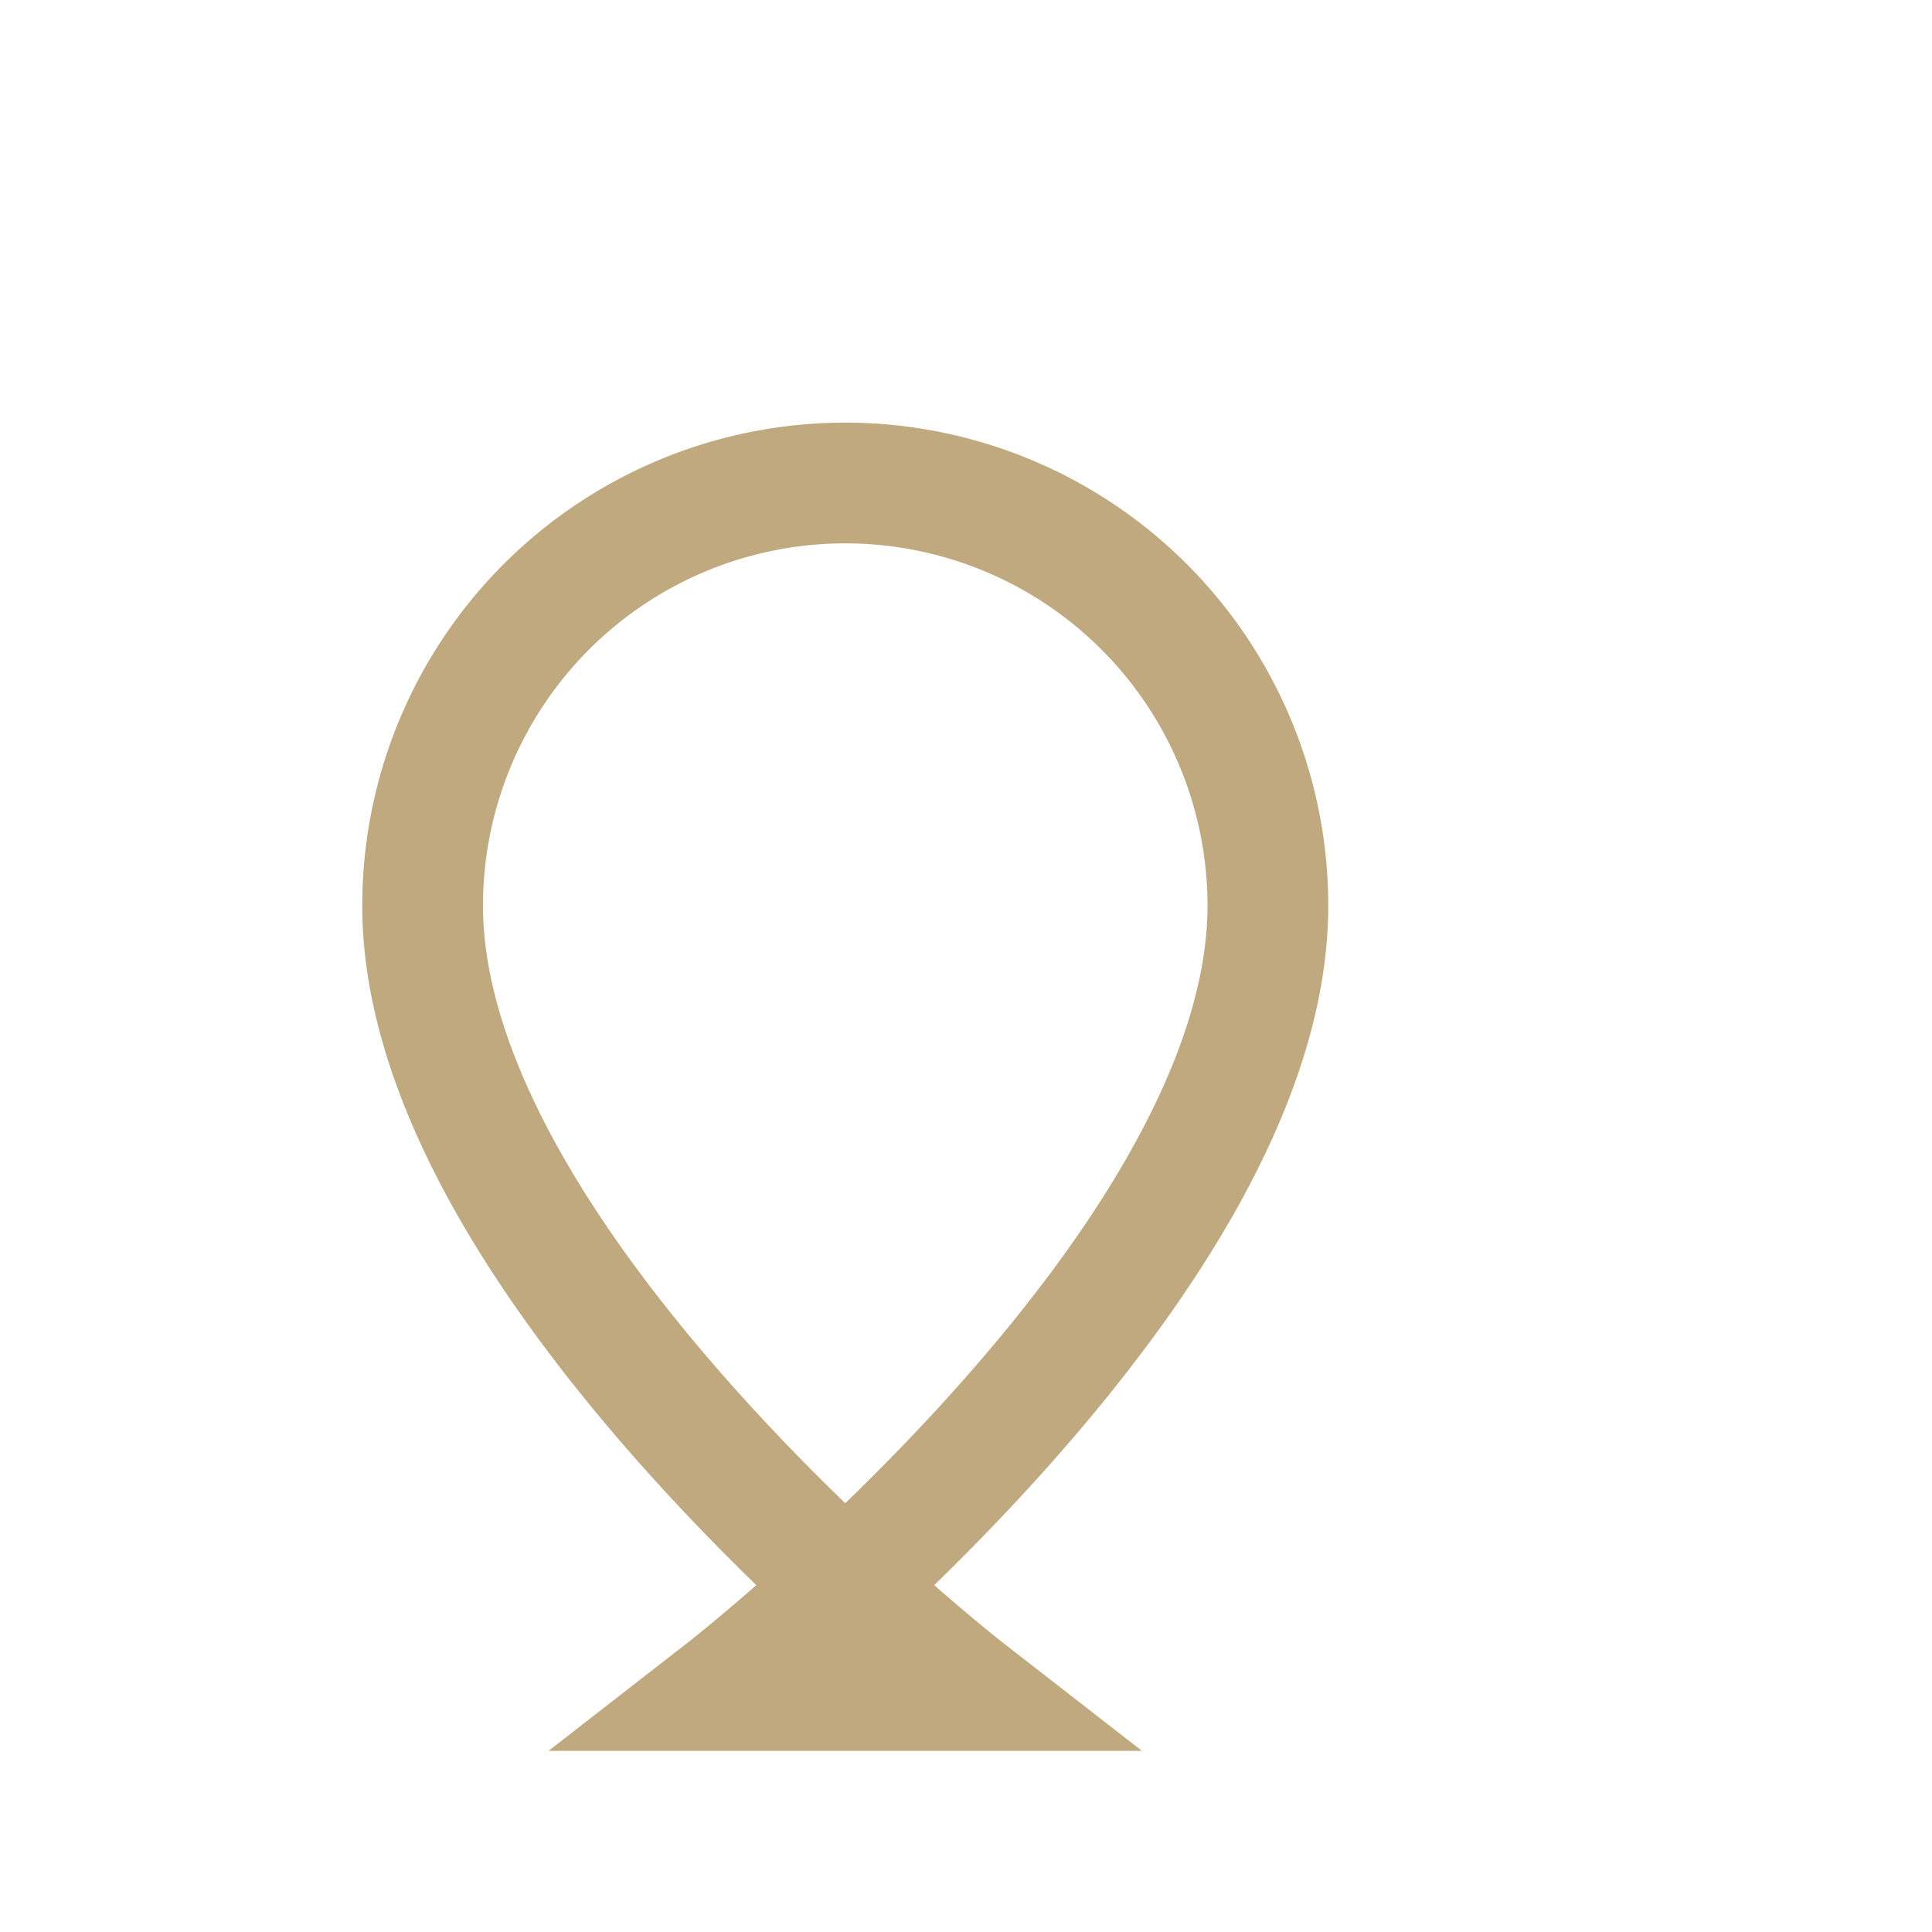<?xml version="1.0" encoding="UTF-8"?>
<svg xmlns="http://www.w3.org/2000/svg" width="32" height="32" viewBox="0 0 32 32"><path d="M16 28s-9-7-9-13a7 7 0 0114 0c0 6-9 13-9 13z" fill="none" stroke="#C0A97E" stroke-width="2"/></svg>